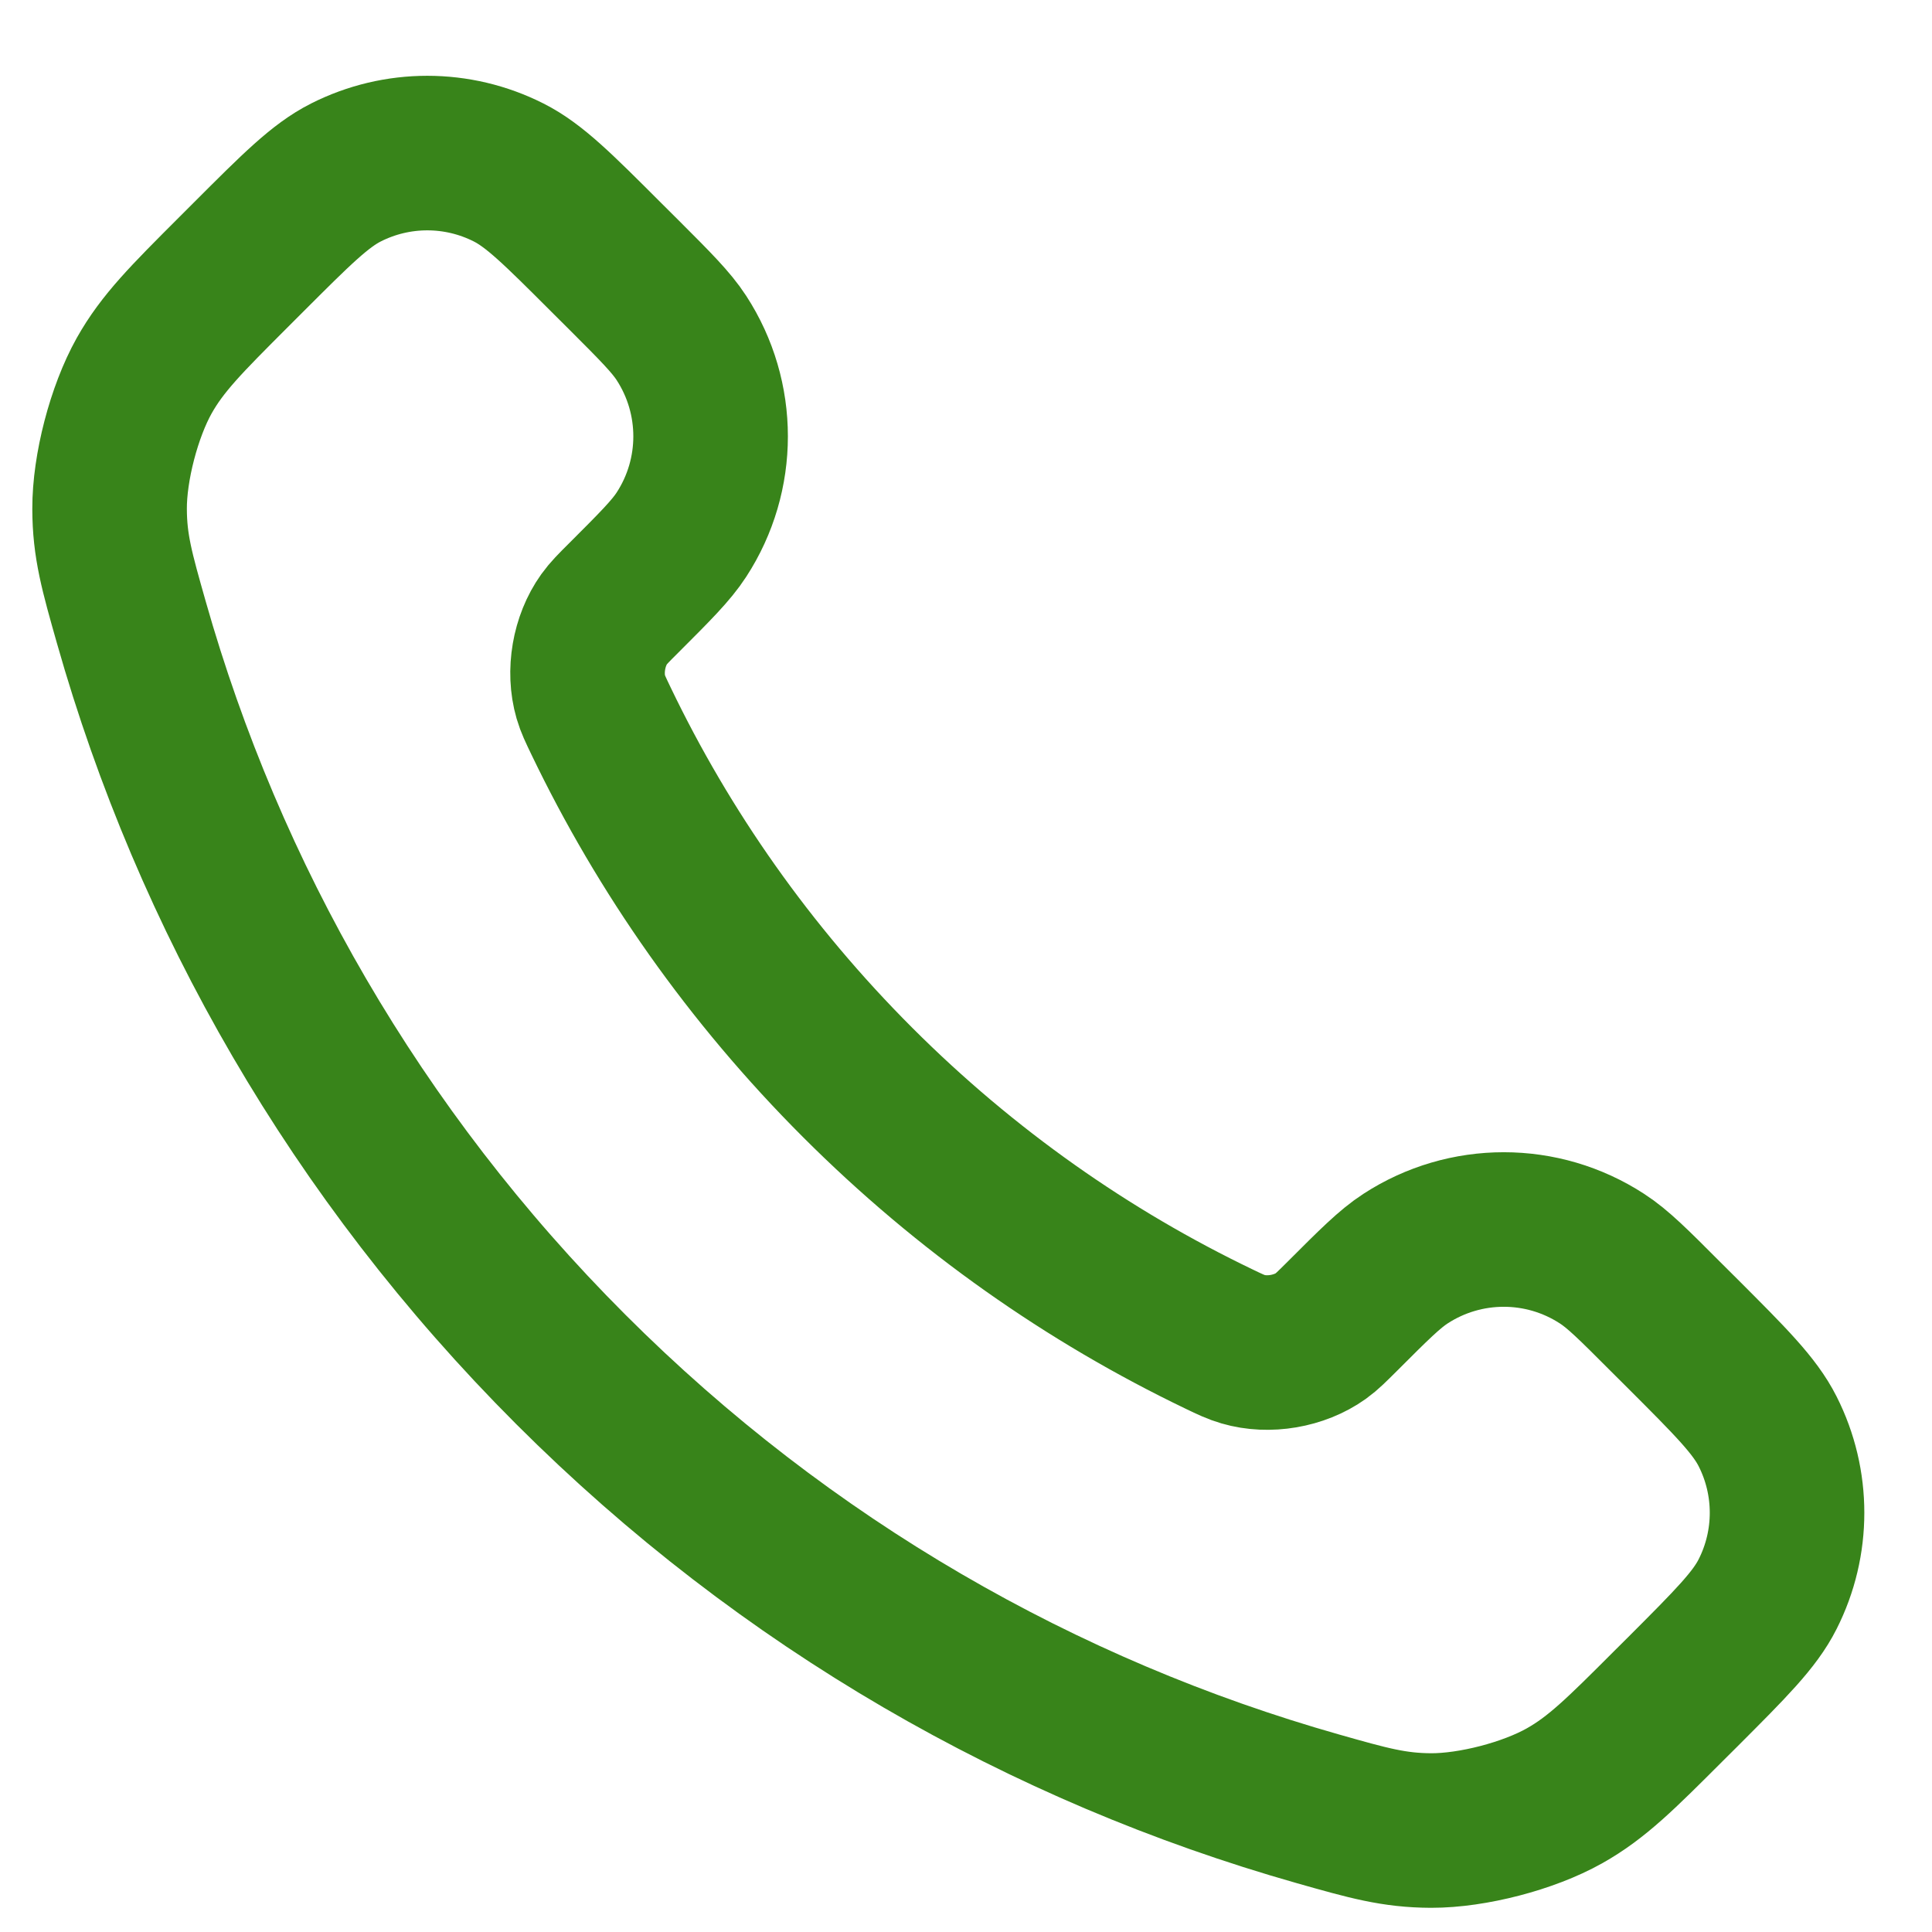 <svg width="25" height="25" viewBox="0 0 25 25" fill="none" xmlns="http://www.w3.org/2000/svg">
<path d="M7.777 9.329C8.589 11.02 9.696 12.605 11.098 14.007C12.5 15.409 14.085 16.516 15.776 17.328C15.921 17.398 15.994 17.432 16.086 17.459C16.413 17.555 16.815 17.486 17.092 17.288C17.17 17.232 17.236 17.165 17.37 17.032C17.778 16.624 17.982 16.42 18.187 16.287C18.96 15.784 19.957 15.784 20.73 16.287C20.936 16.42 21.14 16.624 21.547 17.032L21.775 17.259C22.395 17.879 22.705 18.189 22.873 18.522C23.208 19.184 23.208 19.966 22.873 20.628C22.705 20.962 22.395 21.271 21.775 21.892L21.591 22.075C20.973 22.693 20.664 23.002 20.244 23.238C19.778 23.5 19.054 23.688 18.519 23.687C18.038 23.685 17.708 23.592 17.05 23.405C13.511 22.4 10.171 20.505 7.385 17.719C4.599 14.933 2.704 11.594 1.7 8.055C1.513 7.396 1.419 7.067 1.418 6.585C1.416 6.051 1.605 5.327 1.866 4.861C2.102 4.441 2.411 4.132 3.029 3.514L3.213 3.33C3.833 2.71 4.143 2.4 4.476 2.232C5.138 1.897 5.92 1.897 6.582 2.232C6.915 2.4 7.225 2.71 7.845 3.33L8.073 3.557C8.481 3.965 8.685 4.169 8.818 4.374C9.321 5.148 9.321 6.145 8.818 6.918C8.685 7.123 8.481 7.327 8.073 7.735C7.939 7.868 7.873 7.935 7.817 8.013C7.619 8.29 7.55 8.691 7.645 9.019C7.672 9.111 7.707 9.183 7.777 9.329Z" stroke="#38841A" stroke-width="2" stroke-linecap="round" stroke-linejoin="round"/>
</svg>

